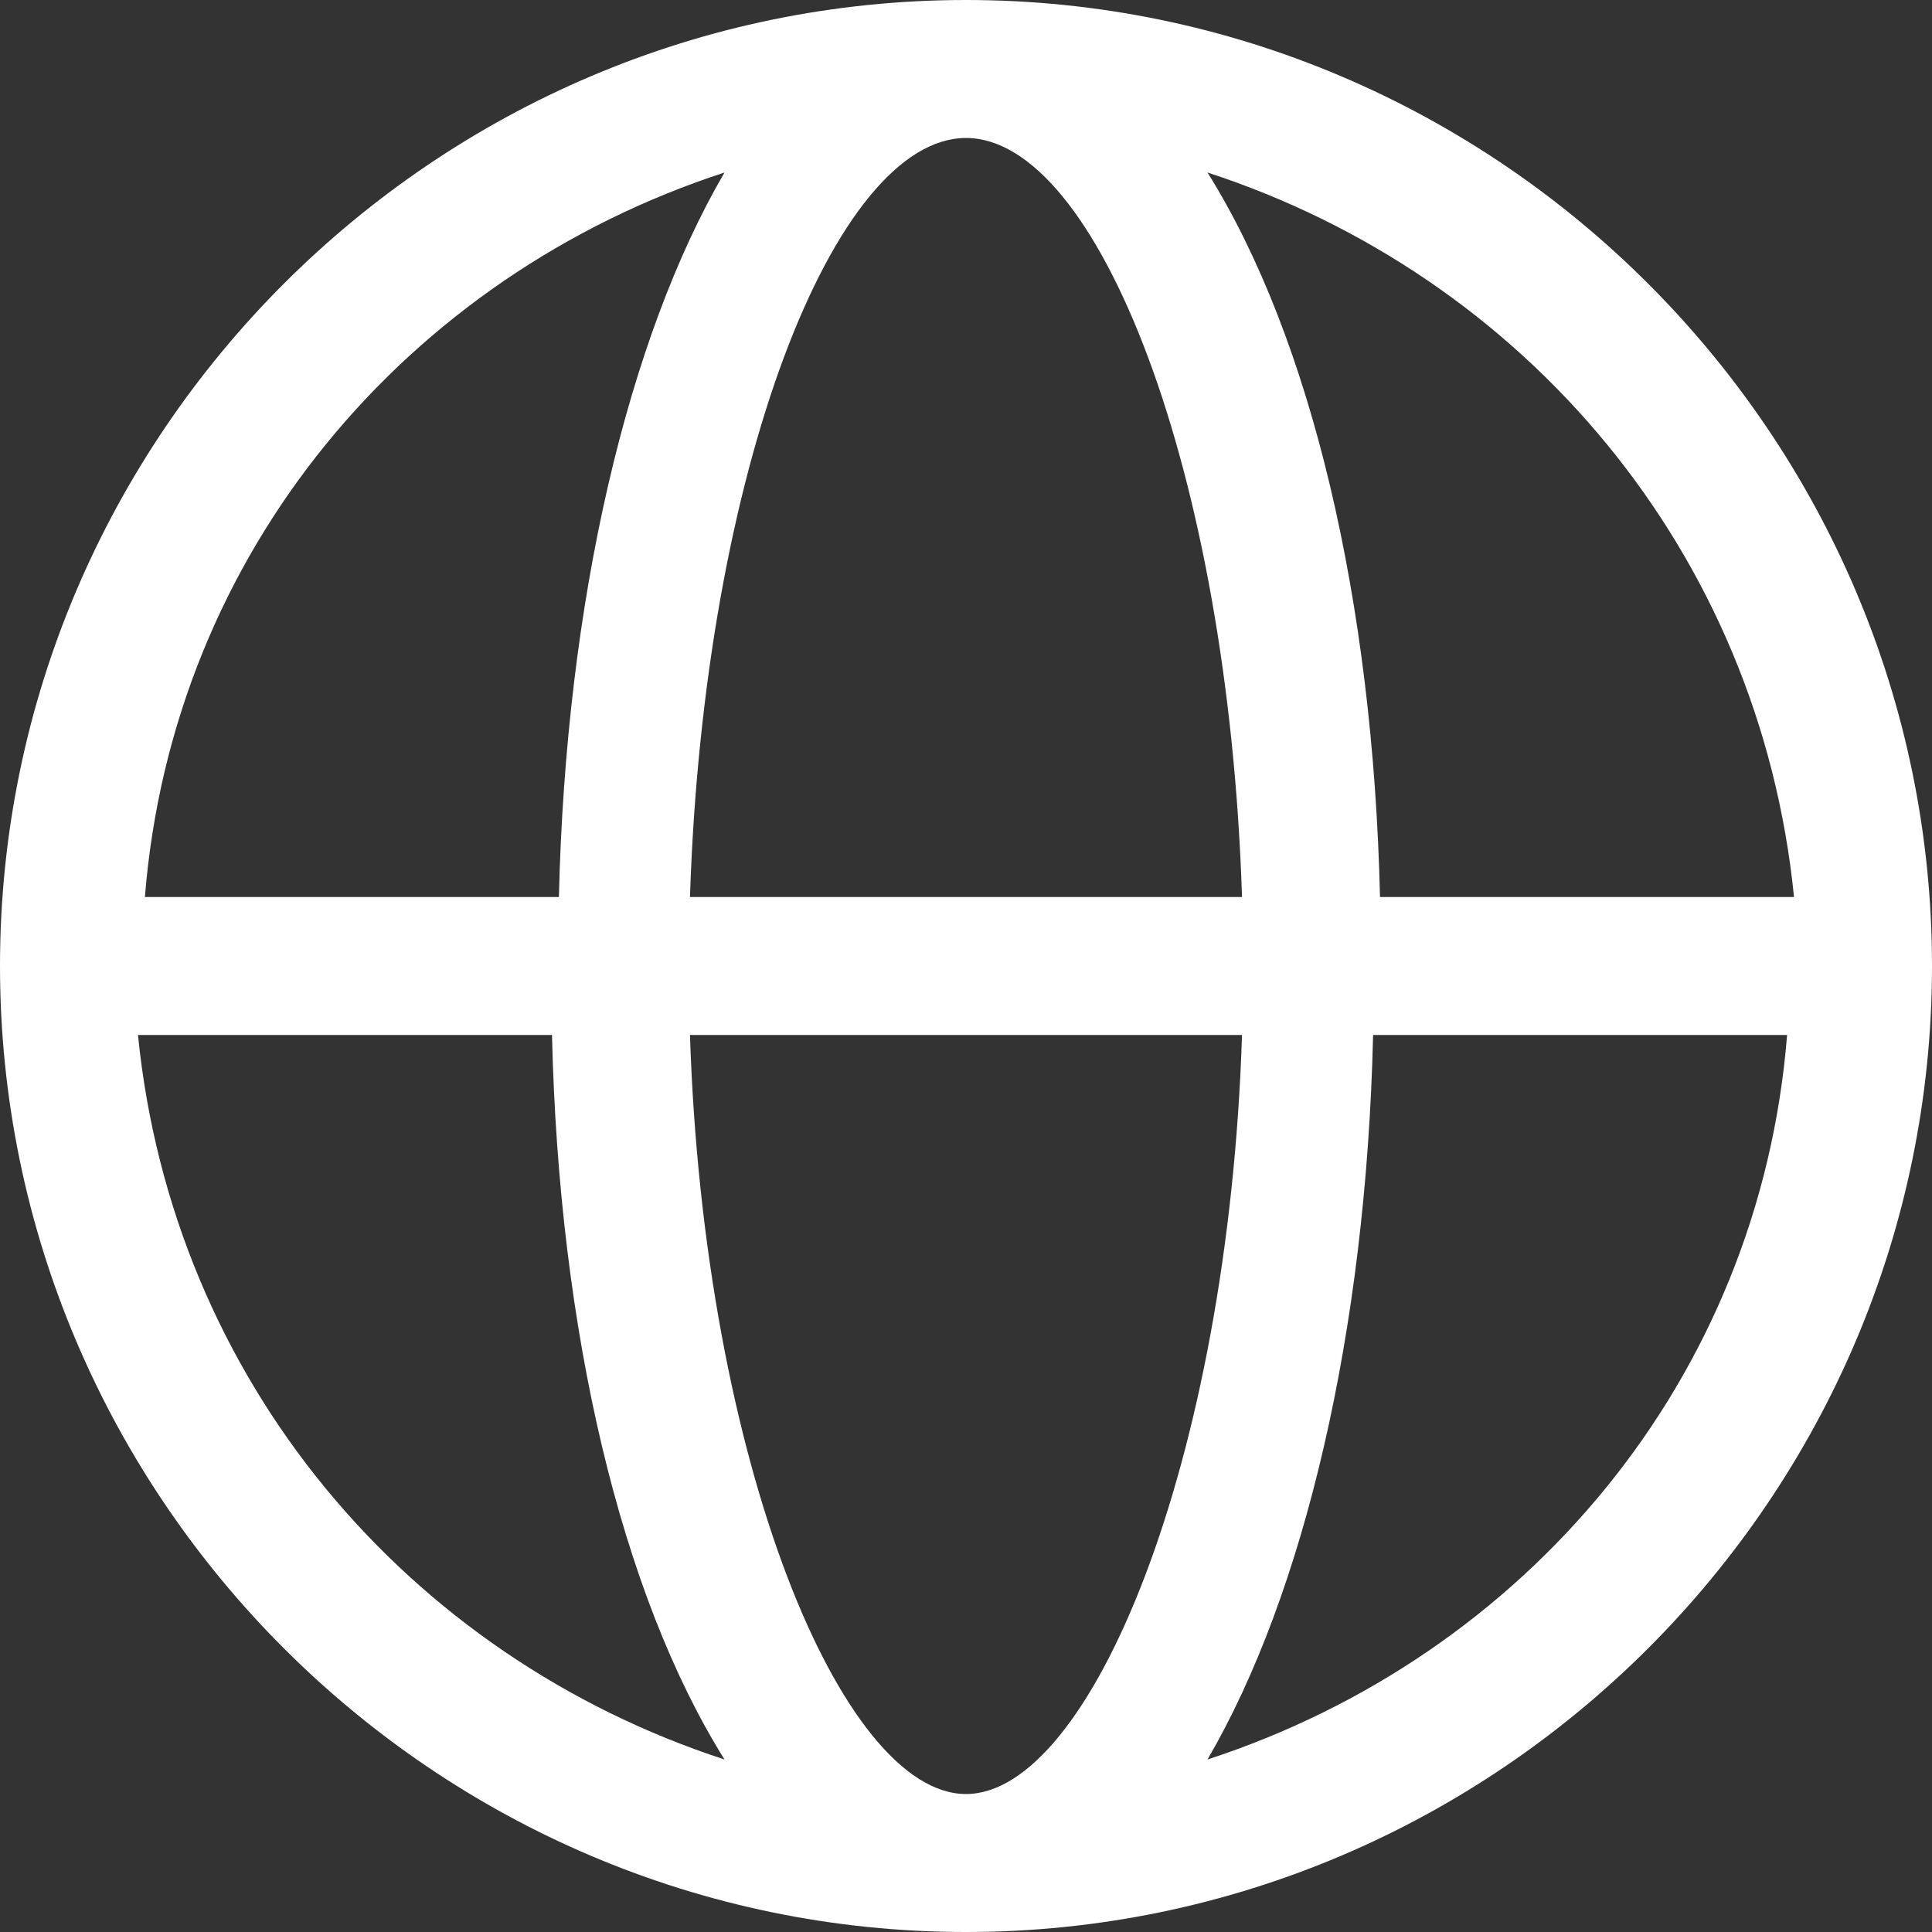 <svg width="38" height="38" viewBox="0 0 38 38" fill="none" xmlns="http://www.w3.org/2000/svg">
<rect x="0" y="0" width="38" height="38" fill="#333333" stroke="none"/>
<path d="M19 0C29.45 0 38 8.55 38 19C38 29.45 29.45 38 19 38C8.55 38 1.43051e-06 29.45 1.43051e-06 19C1.43051e-06 8.55 8.55 0 19 0ZM2.85 17.643H10.993C11.129 11.807 12.35 6.65 14.25 3.393C8.007 5.429 3.393 10.857 2.85 17.643ZM19 35.286C21.443 35.286 24.157 28.771 24.429 20.357H13.571C13.843 28.771 16.557 35.286 19 35.286V35.286ZM24.429 17.643C24.157 9.229 21.579 2.714 19 2.714C16.421 2.714 13.843 9.229 13.571 17.643H24.429V17.643ZM23.75 3.393C25.786 6.65 27.007 11.807 27.143 17.643H35.286C34.607 10.857 29.993 5.429 23.75 3.393ZM35.15 20.357H27.007C26.871 26.193 25.65 31.35 23.75 34.607C29.993 32.571 34.607 27.143 35.15 20.357ZM14.25 34.607C12.214 31.35 10.993 26.193 10.857 20.357H2.714C3.393 27.143 8.007 32.571 14.25 34.607Z" fill="white"/>
</svg>

